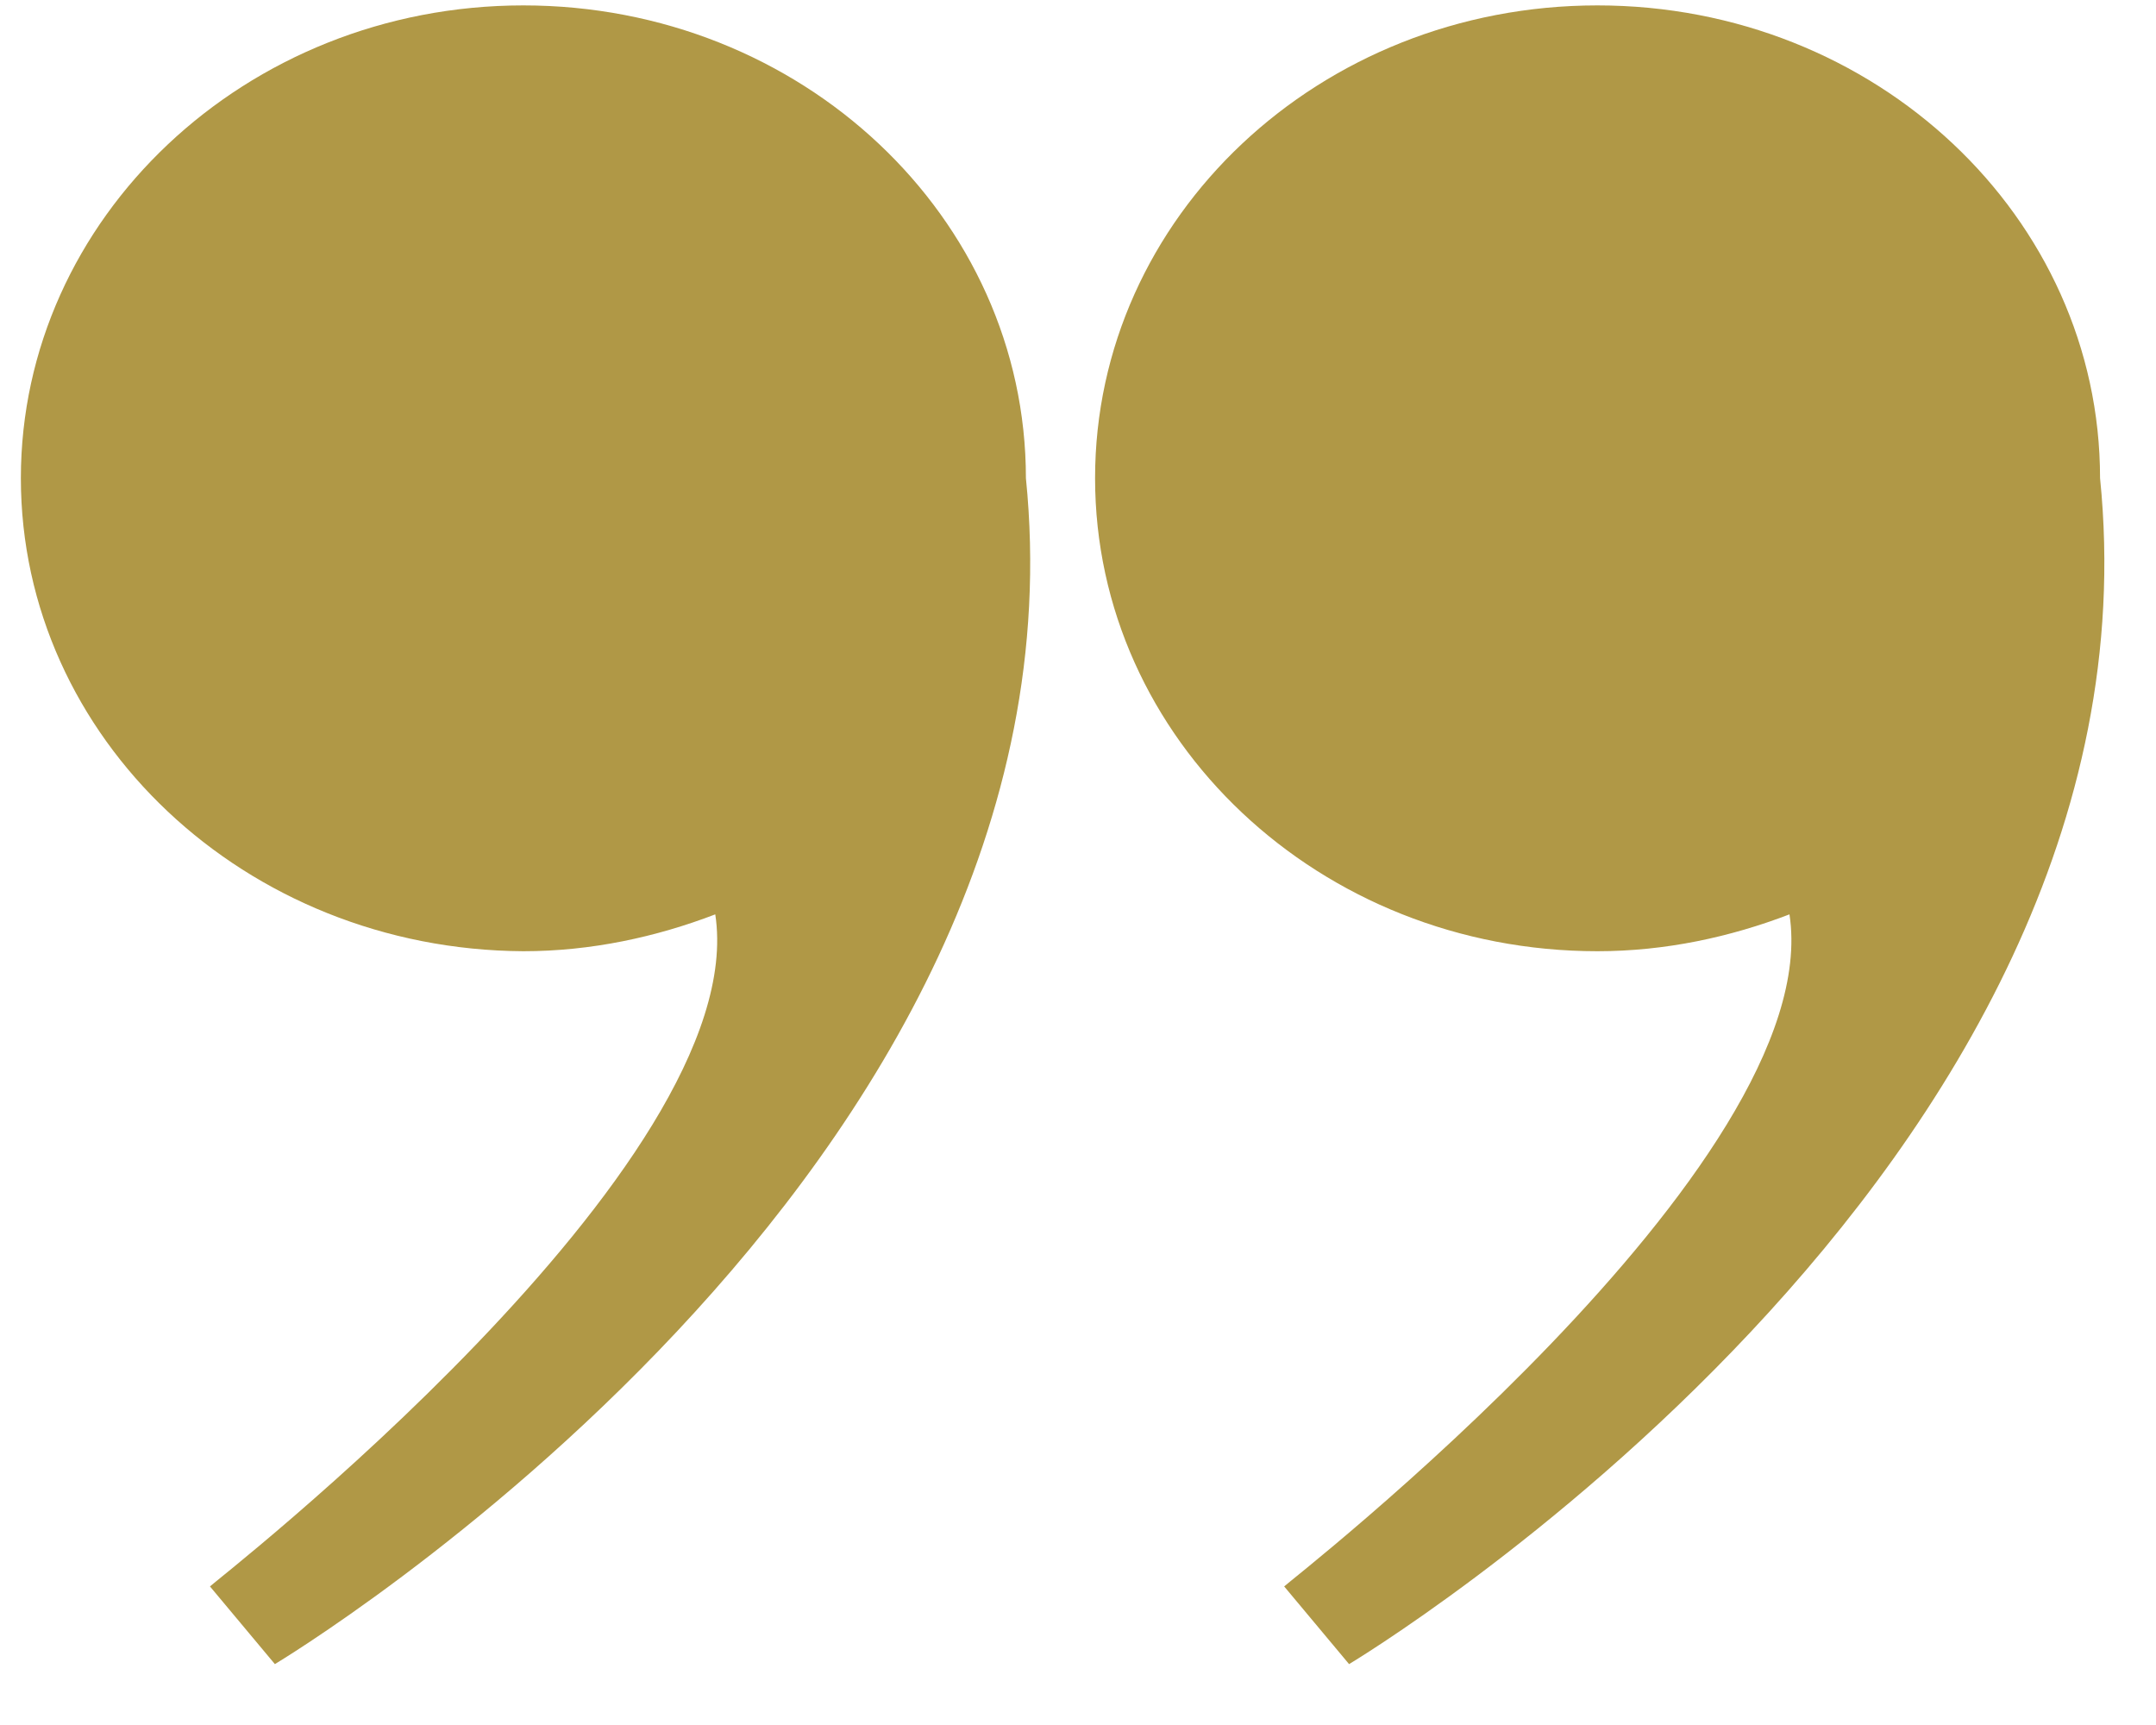 <svg xmlns="http://www.w3.org/2000/svg" xmlns:xlink="http://www.w3.org/1999/xlink" width="50" viewBox="0 0 37.5 30" height="40" preserveAspectRatio="xMidYMid meet"><defs><clipPath id="3b46b842e8"><path d="M 0.363 0 L 18 0 L 18 29 L 0.363 29 Z M 0.363 0 " clip-rule="nonzero"></path></clipPath><clipPath id="6a58af23e7"><path d="M 19 0 L 36.652 0 L 36.652 29 L 19 29 Z M 19 0 " clip-rule="nonzero"></path></clipPath></defs><g clip-path="url(#3b46b842e8)"><path fill="#b09846" d="M 12.441 15.902 C 11.41 16.297 10.281 16.543 9.102 16.543 C 4.266 16.516 0.363 12.836 0.363 8.316 C 0.363 3.801 4.266 0.094 9.102 0.094 C 13.938 0.094 17.844 3.773 17.844 8.316 C 19.07 20.395 4.781 28.941 4.781 28.941 L 3.652 27.59 C 3.652 27.566 13.105 20.25 12.441 15.902 Z M 12.441 15.902 " fill-opacity="1" fill-rule="nonzero"></path></g><g clip-path="url(#6a58af23e7)"><path fill="#b09846" d="M 31.125 15.902 C 30.094 16.297 28.965 16.543 27.785 16.543 C 22.949 16.543 19.047 12.859 19.047 8.316 C 19.047 3.773 22.949 0.094 27.785 0.094 C 32.621 0.094 36.527 3.773 36.527 8.316 C 37.754 20.395 23.465 28.941 23.465 28.941 L 22.336 27.59 C 22.336 27.566 31.789 20.25 31.125 15.902 Z M 31.125 15.902 " fill-opacity="1" fill-rule="nonzero"></path></g></svg>